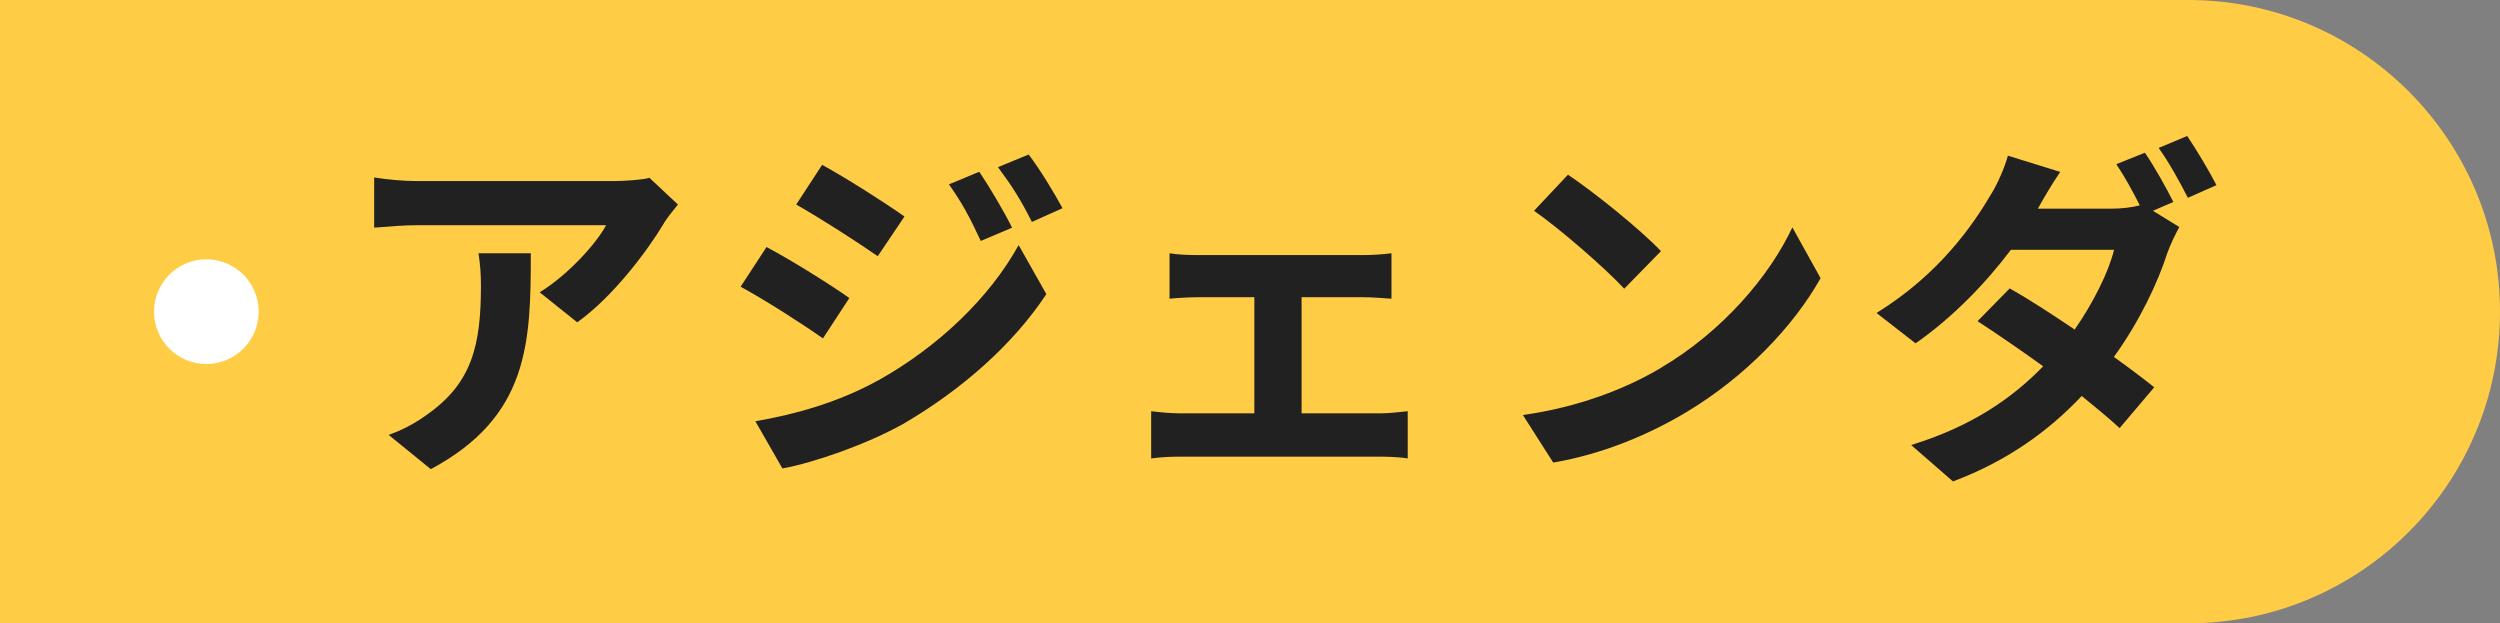 <?xml version="1.0" encoding="UTF-8"?>
<svg id="_レイヤー_2" data-name="レイヤー_2" xmlns="http://www.w3.org/2000/svg" viewBox="0 0 152.41 38">
  <rect x="0" y="0" width="152.41" height="38" fill="#808080" stroke="none"/>
  <defs>
    <style>
      .cls-1 {
        fill: #fff;
      }

      .cls-2 {
        fill: #ffcc45;
      }

      .cls-3 {
        fill: #212121;
      }
    </style>
  </defs>
  <g id="h2">
    <path class="cls-2" d="M0,0h133.41C143.89,0,152.41,8.51,152.41,19h0c0,10.49-8.51,19-19,19H0V0h0Z"/>
    <g>
      <path class="cls-3" d="M40.47,13.62c-1.03,1.72-3.12,4.49-5.28,6.03l-2.29-1.83c1.76-1.08,3.48-3.01,4.05-4.09h-11.46c-.92,0-1.65.07-2.68.15v-3.06c.84.13,1.76.22,2.68.22h11.86c.62,0,1.83-.07,2.24-.2l1.74,1.63c-.24.29-.66.81-.86,1.14ZM26.26,28.6l-2.57-2.09c.7-.24,1.5-.62,2.31-1.21,2.79-1.94,3.32-4.27,3.32-7.88,0-.68-.04-1.28-.15-1.98h3.19c0,5.46-.11,9.95-6.09,13.16Z"/>
      <path class="cls-3" d="M51.78,18.17l-1.61,2.46c-1.25-.88-3.54-2.35-5.02-3.15l1.58-2.42c1.5.79,3.92,2.31,5.04,3.1ZM53.54,23.19c3.74-2.09,6.82-5.1,8.56-8.25l1.69,2.99c-2.02,3.06-5.15,5.83-8.74,7.92-2.24,1.25-5.41,2.35-7.35,2.71l-1.65-2.88c2.46-.42,5.1-1.17,7.48-2.49ZM55.14,13.2l-1.63,2.42c-1.23-.86-3.52-2.33-4.97-3.15l1.58-2.42c1.45.79,3.87,2.33,5.02,3.15ZM61.7,13.88l-1.91.81c-.64-1.39-1.14-2.33-1.94-3.45l1.85-.77c.62.92,1.5,2.4,2,3.41ZM64.78,12.69l-1.87.84c-.7-1.39-1.25-2.24-2.07-3.34l1.87-.77c.68.88,1.54,2.31,2.07,3.28Z"/>
      <path class="cls-3" d="M73.03,15.55h10.08c.53,0,1.19-.04,1.72-.11v2.77c-.55-.04-1.21-.09-1.72-.09h-3.76v7.08h4.8c.59,0,1.21-.09,1.67-.13v2.88c-.48-.09-1.3-.11-1.67-.11h-12.17c-.53,0-1.21.02-1.8.11v-2.88c.57.07,1.25.13,1.8.13h4.49v-7.08h-3.43c-.46,0-1.25.04-1.74.09v-2.77c.48.09,1.25.11,1.74.11Z"/>
      <path class="cls-3" d="M101.26,22.42c3.76-2.22,6.62-5.59,8.01-8.56l1.72,3.1c-1.67,2.97-4.6,6.01-8.14,8.14-2.22,1.34-5.06,2.57-8.16,3.1l-1.85-2.9c3.43-.48,6.29-1.61,8.43-2.88ZM101.26,15.31l-2.24,2.29c-1.14-1.23-3.89-3.63-5.5-4.75l2.07-2.2c1.54,1.03,4.4,3.32,5.68,4.67Z"/>
      <path class="cls-3" d="M132.48,12.32l-1.23.53,1.61.99c-.24.44-.53,1.03-.73,1.58-.57,1.78-1.67,4.14-3.26,6.34.95.68,1.8,1.32,2.46,1.85l-2.11,2.49c-.59-.55-1.41-1.23-2.31-1.96-1.94,2.05-4.42,3.92-7.85,5.21l-2.55-2.22c3.81-1.17,6.25-2.95,8.05-4.8-1.43-1.03-2.88-2.02-4-2.75l1.96-2c1.17.66,2.55,1.56,3.96,2.51,1.12-1.61,2.07-3.5,2.4-4.86h-6.29c-1.54,2.05-3.59,4.16-5.81,5.7l-2.38-1.85c3.85-2.38,5.9-5.39,7.02-7.3.33-.53.79-1.54.99-2.29l3.19.99c-.53.77-1.1,1.76-1.36,2.24h4.49c.59,0,1.23-.07,1.72-.2-.42-.84-.95-1.8-1.43-2.51l1.74-.7c.55.79,1.34,2.2,1.74,3.01ZM135.12,11.29l-1.74.77c-.46-.92-1.17-2.2-1.78-3.04l1.74-.73c.57.84,1.39,2.22,1.78,2.99Z"/>
    </g>
    <circle class="cls-1" cx="12.58" cy="19" r="3.19"/>
  </g>
</svg>